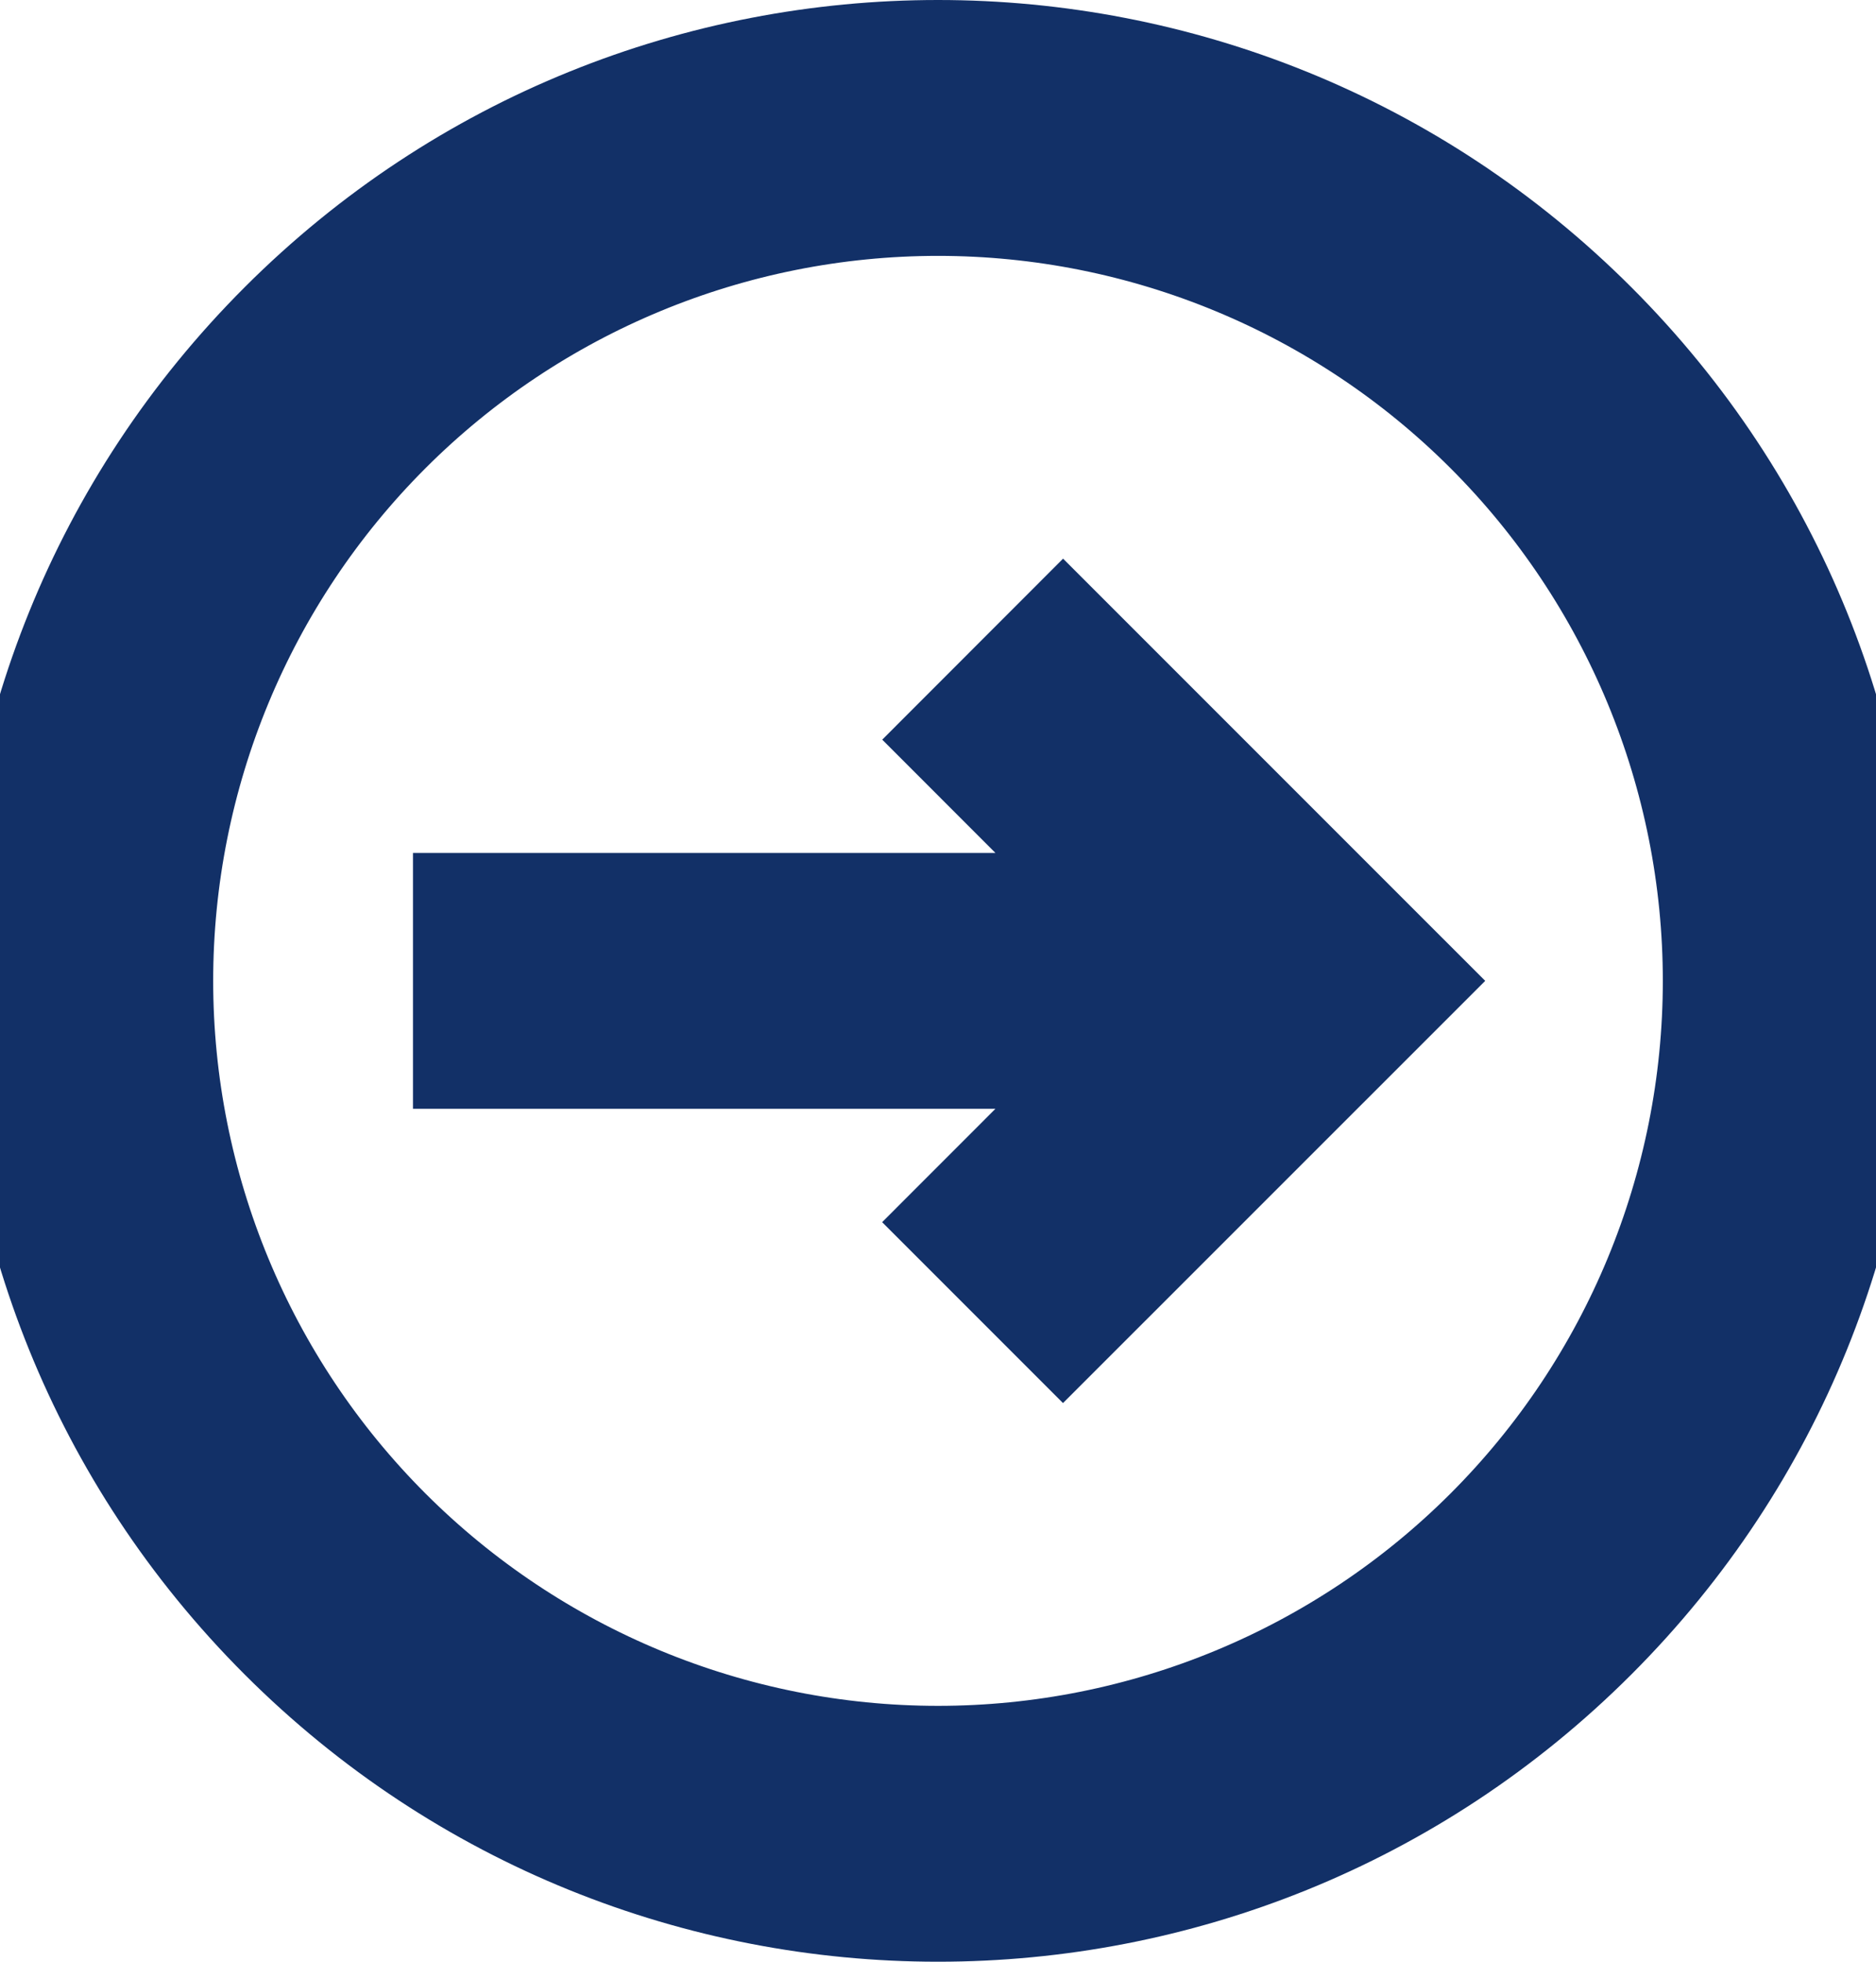 <svg
width="22"
height="23"
viewBox="0 0 22 23"
fill="none"
xmlns="http://www.w3.org/2000/svg"
>
<path
    stroke="#123067"
    d="M11.052 14.329L12.466 15.743L16.71 11.5L12.467 7.257L11.053 8.672L12.88 10.5L5.343 10.5L5.343 12.5L12.88 12.5L11.052 14.329Z"
    fill="#123067"
/>
<path
    stroke="#123067"
    fill-rule="evenodd"
    clip-rule="evenodd"
    d="M18.778 19.278C23.074 14.982 23.074 8.018 18.778 3.722C14.482 -0.574 7.518 -0.574 3.222 3.722C-1.074 8.018 -1.074 14.982 3.222 19.278C7.518 23.574 14.482 23.574 18.778 19.278ZM17.364 17.864C19.052 16.176 20 13.887 20 11.5C20 9.113 19.052 6.824 17.364 5.136C15.676 3.448 13.387 2.5 11 2.5C8.613 2.5 6.324 3.448 4.636 5.136C2.948 6.824 2 9.113 2 11.5C2 13.887 2.948 16.176 4.636 17.864C6.324 19.552 8.613 20.5 11 20.5C13.387 20.5 15.676 19.552 17.364 17.864Z"
    fill="#123067"
/>
</svg>